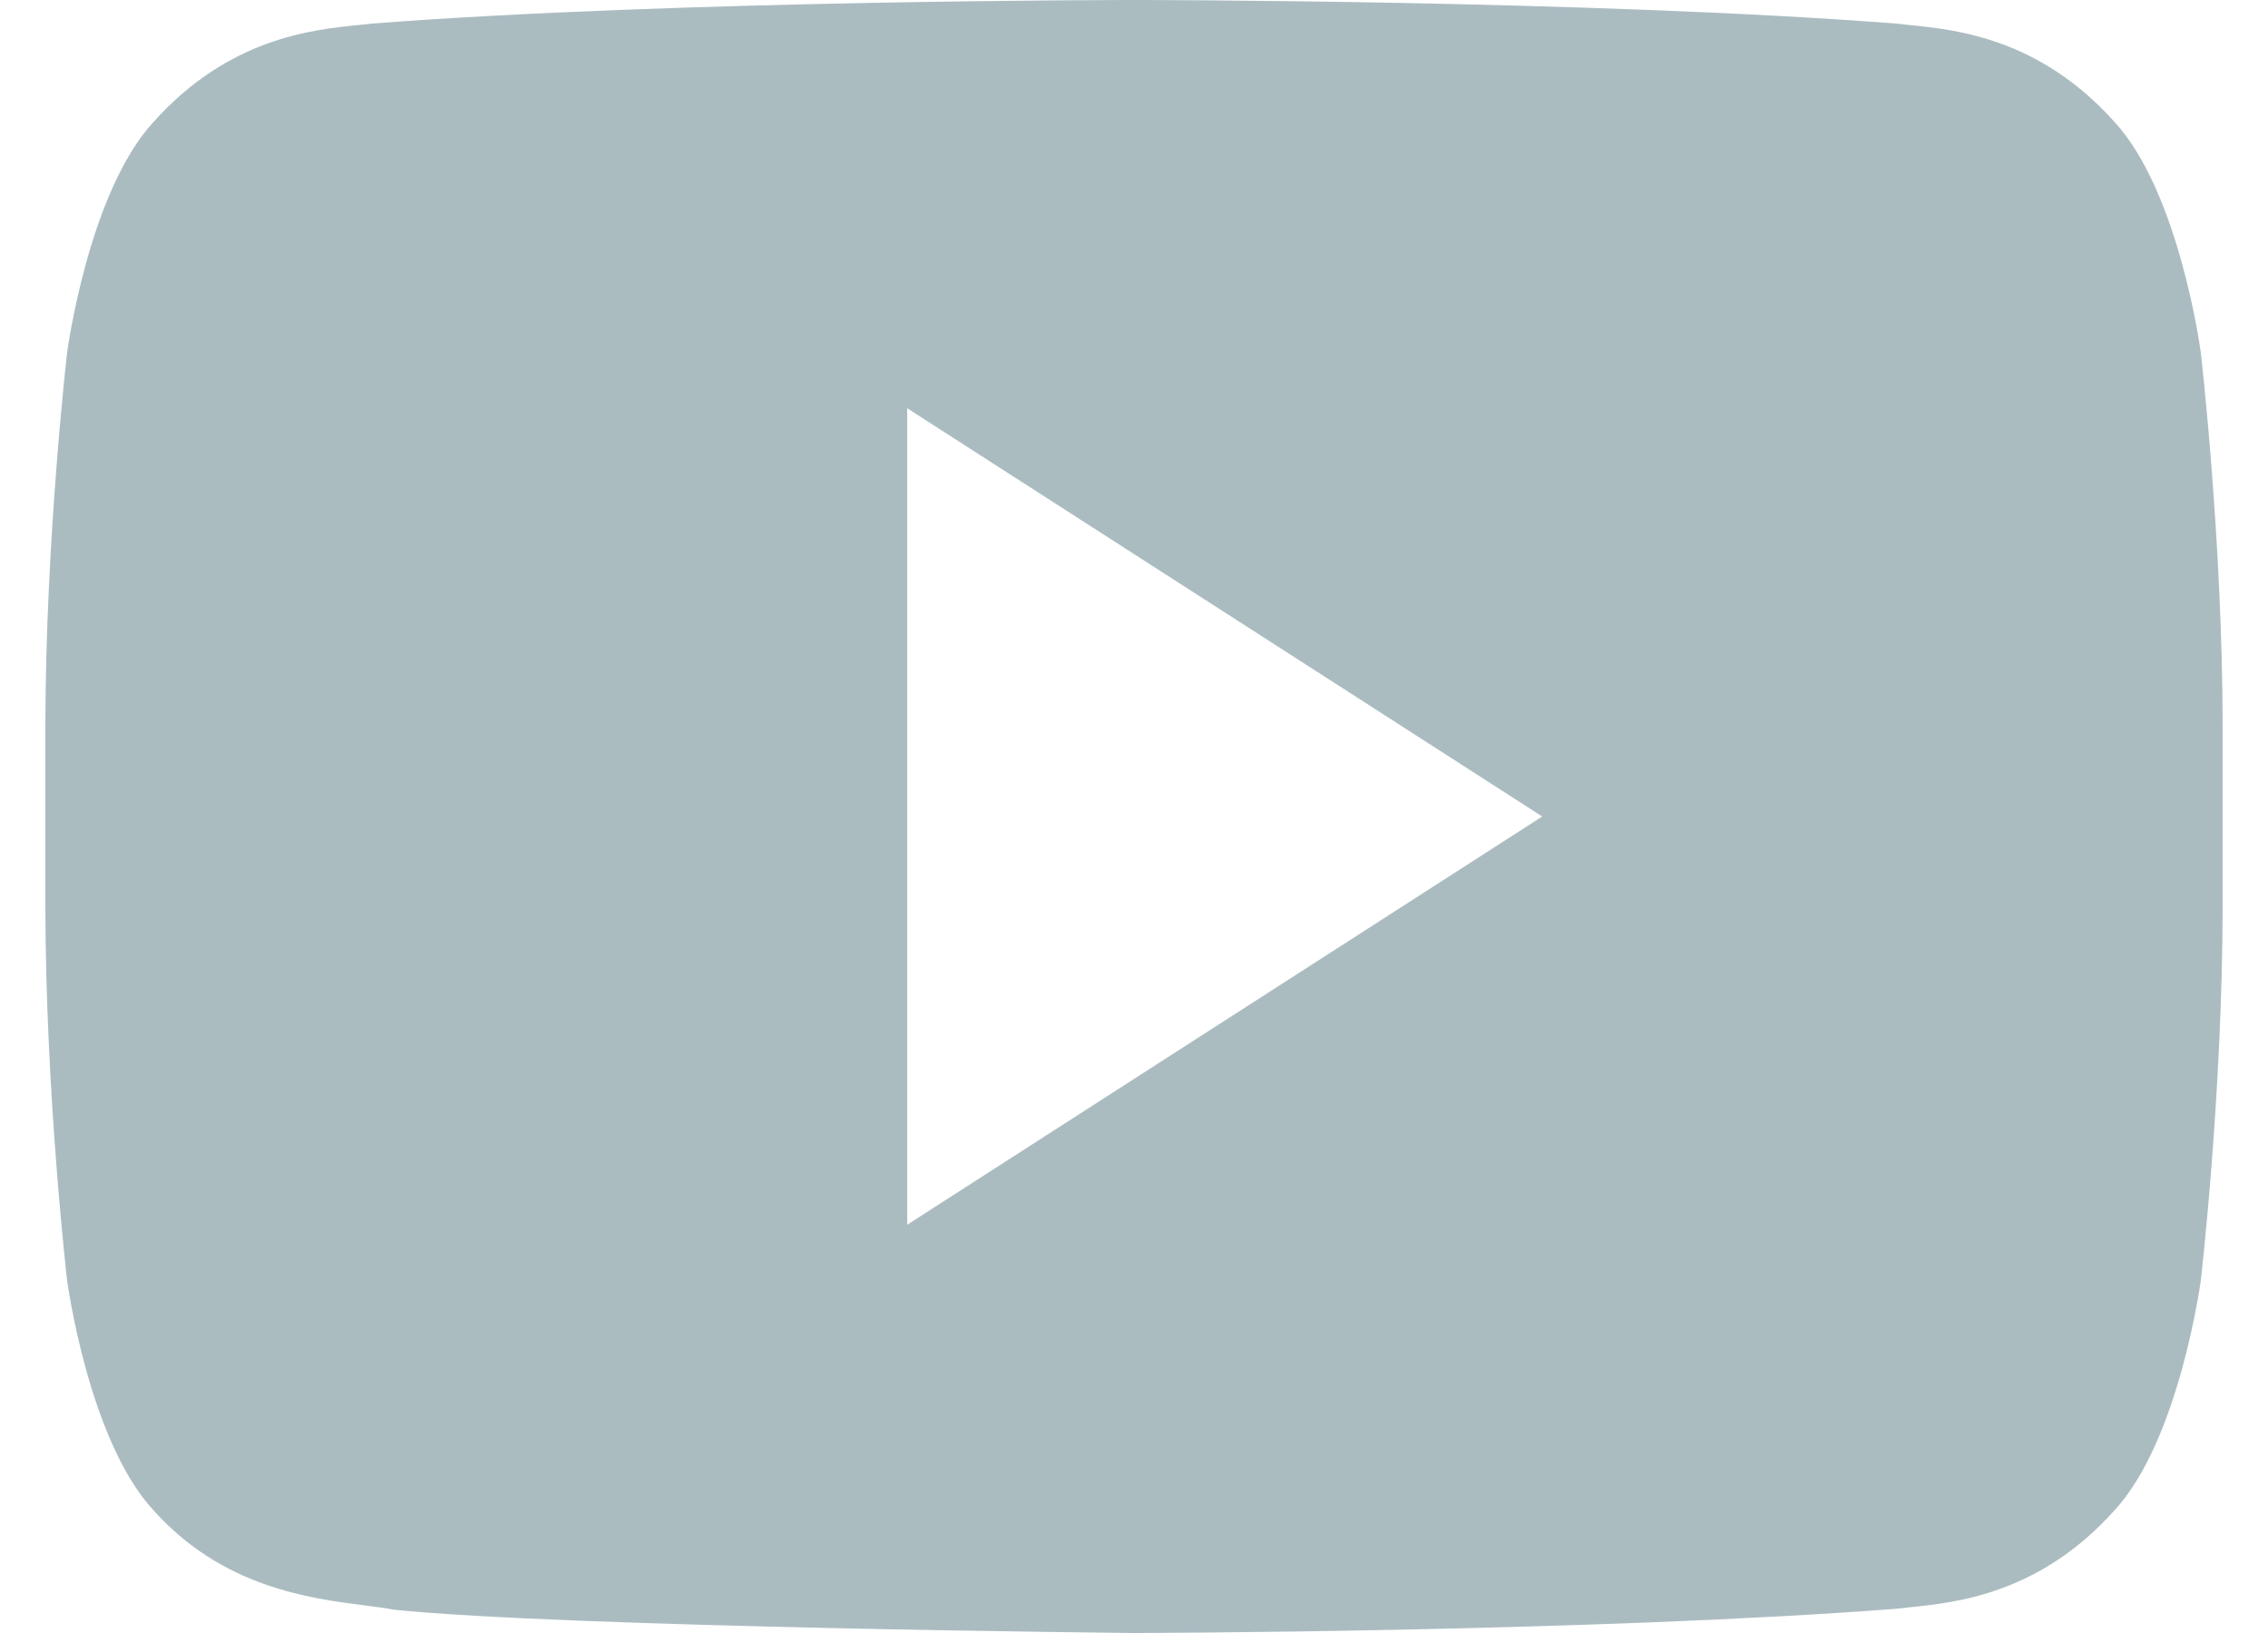 <svg width="25" height="18" viewBox="0 0 25 18" fill="none" xmlns="http://www.w3.org/2000/svg">
<path fill-rule="evenodd" clip-rule="evenodd" d="M23.306 1.342C24.025 2.119 24.259 3.884 24.259 3.884C24.259 3.884 24.5 5.955 24.5 8.026V9.967C24.5 12.038 24.26 14.109 24.26 14.109C24.26 14.109 24.025 15.873 23.307 16.649C22.484 17.567 21.572 17.663 21.057 17.716C21.001 17.722 20.949 17.727 20.903 17.733C17.543 17.991 12.5 18 12.5 18C12.5 18 6.26 17.939 4.34 17.743C4.249 17.725 4.139 17.711 4.014 17.695C3.406 17.617 2.452 17.494 1.693 16.649C0.974 15.873 0.739 14.109 0.739 14.109C0.739 14.109 0.5 12.039 0.5 9.967V8.026C0.5 5.955 0.74 3.884 0.74 3.884C0.74 3.884 0.975 2.119 1.694 1.342C2.52 0.421 3.436 0.328 3.95 0.276C4.004 0.271 4.054 0.265 4.098 0.26C7.456 -6.10352e-05 12.494 -6.10352e-05 12.494 -6.10352e-05H12.505C12.505 -6.10352e-05 17.543 -6.10352e-05 20.902 0.26C20.947 0.265 20.996 0.271 21.051 0.276C21.565 0.328 22.48 0.421 23.306 1.342ZM17 9L10 13.5V4.5L17 9Z" fill="#ABBCC1"/>
</svg>
